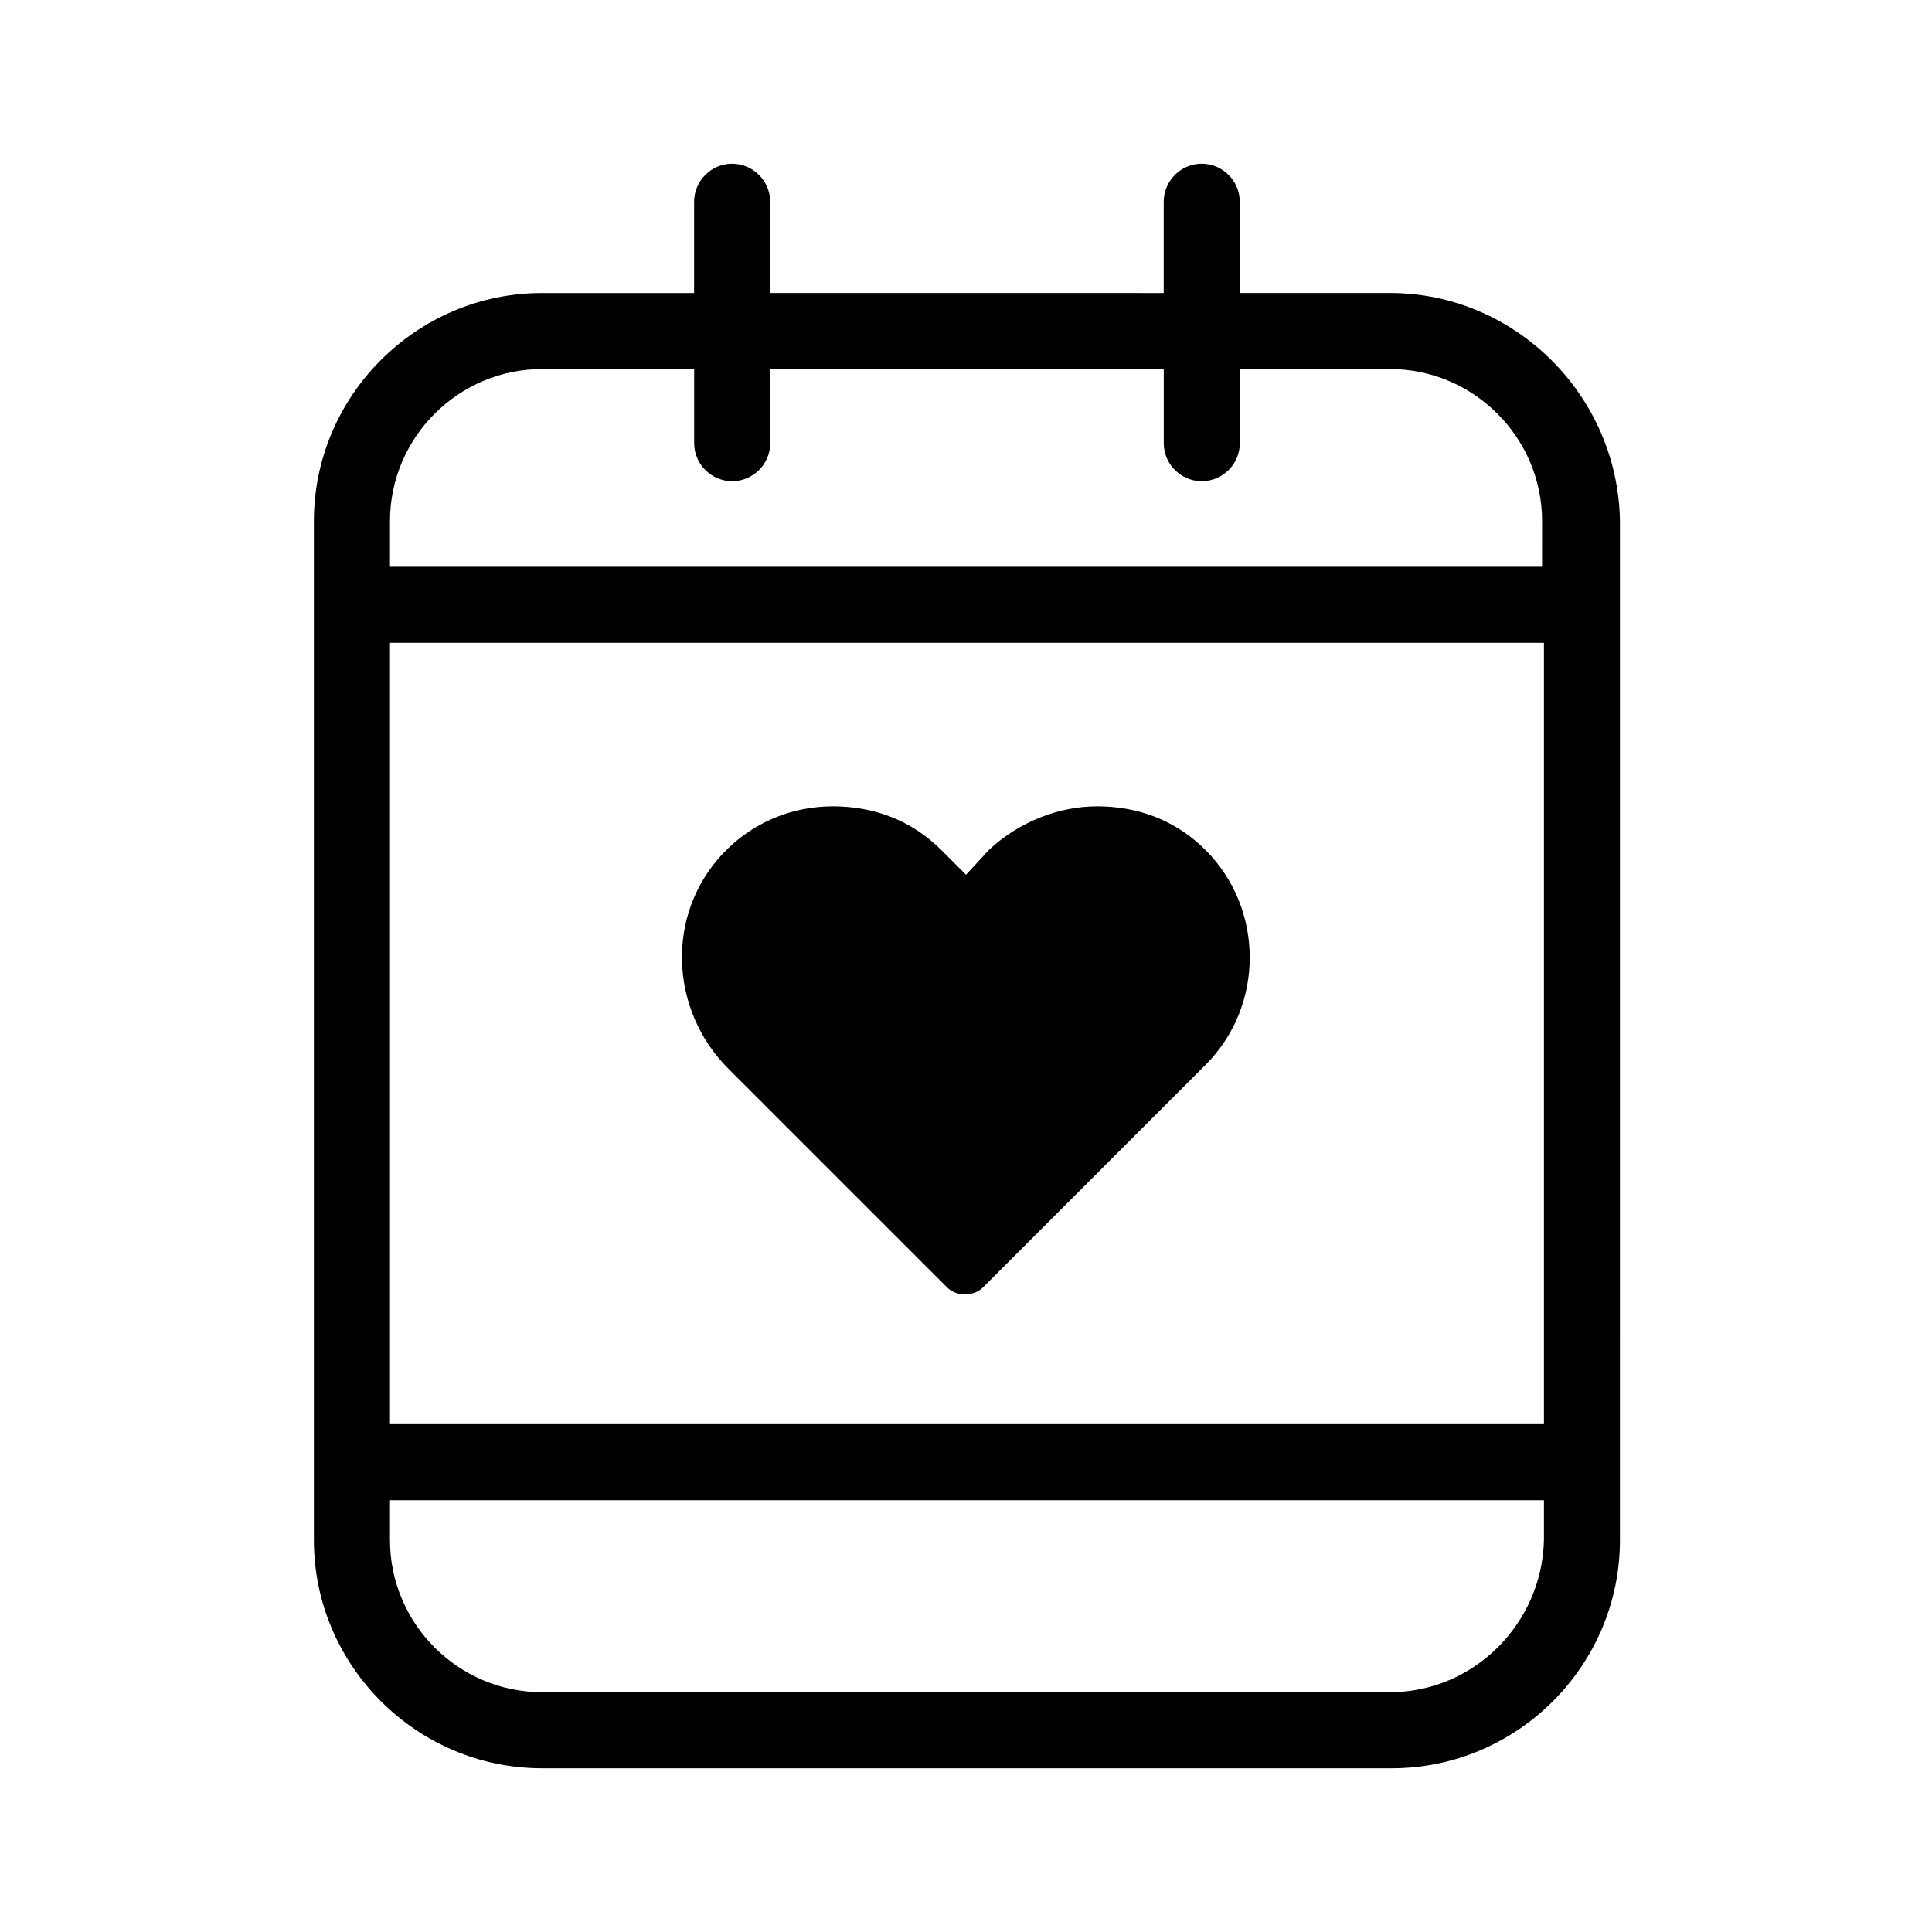 <?xml version="1.0" encoding="UTF-8"?>
<!-- Uploaded to: SVG Repo, www.svgrepo.com, Generator: SVG Repo Mixer Tools -->
<svg fill="#000000" width="800px" height="800px" version="1.1" viewBox="144 144 512 512" xmlns="http://www.w3.org/2000/svg">
 <g>
  <path d="m463.48 369.27c-8.062-8.062-18.137-11.586-28.719-11.586-10.078 0-20.656 4.031-28.719 11.586l-6.039 6.551-6.551-6.551c-8.062-8.062-18.137-11.586-28.719-11.586-10.578 0-21.16 4.031-29.223 12.594-15.113 16.121-14.105 41.312 1.512 56.93l57.941 57.938c2.519 2.519 7.055 2.519 9.574 0l58.945-58.945c15.617-15.617 15.617-41.312-0.004-56.93z"/>
  <path d="m512.35 221.65h-39.801v-24.18c0-5.543-4.535-10.078-10.078-10.078s-10.078 4.535-10.078 10.078v24.184l-104.29-0.004v-24.18c0-5.543-4.535-10.078-10.078-10.078-5.543 0-10.078 4.535-10.078 10.078v24.184h-40.305c-33.25 0-60.457 27.207-60.457 60.457v270.04c0 33.25 27.207 60.457 60.457 60.457h225.2c33.25 0 60.457-27.207 60.457-60.457l0.004-270.05c-0.504-33.25-27.711-60.457-60.961-60.457zm-265 92.703h305.81v207.07h-305.81zm40.305-72.551h40.305v19.648c0 5.543 4.535 10.078 10.078 10.078s10.078-4.535 10.078-10.078v-19.648h104.29v19.648c0 5.543 4.535 10.078 10.078 10.078 5.543 0 10.078-4.535 10.078-10.078v-19.648h39.801c22.168 0 40.305 18.137 40.305 40.305l-0.008 12.094h-305.31v-12.09c0-22.168 18.137-40.309 40.305-40.309zm224.7 350.65h-224.7c-22.168 0-40.305-18.137-40.305-40.305v-10.578h305.81v10.578c-0.504 22.168-18.641 40.305-40.809 40.305z"/>
 </g>
</svg>